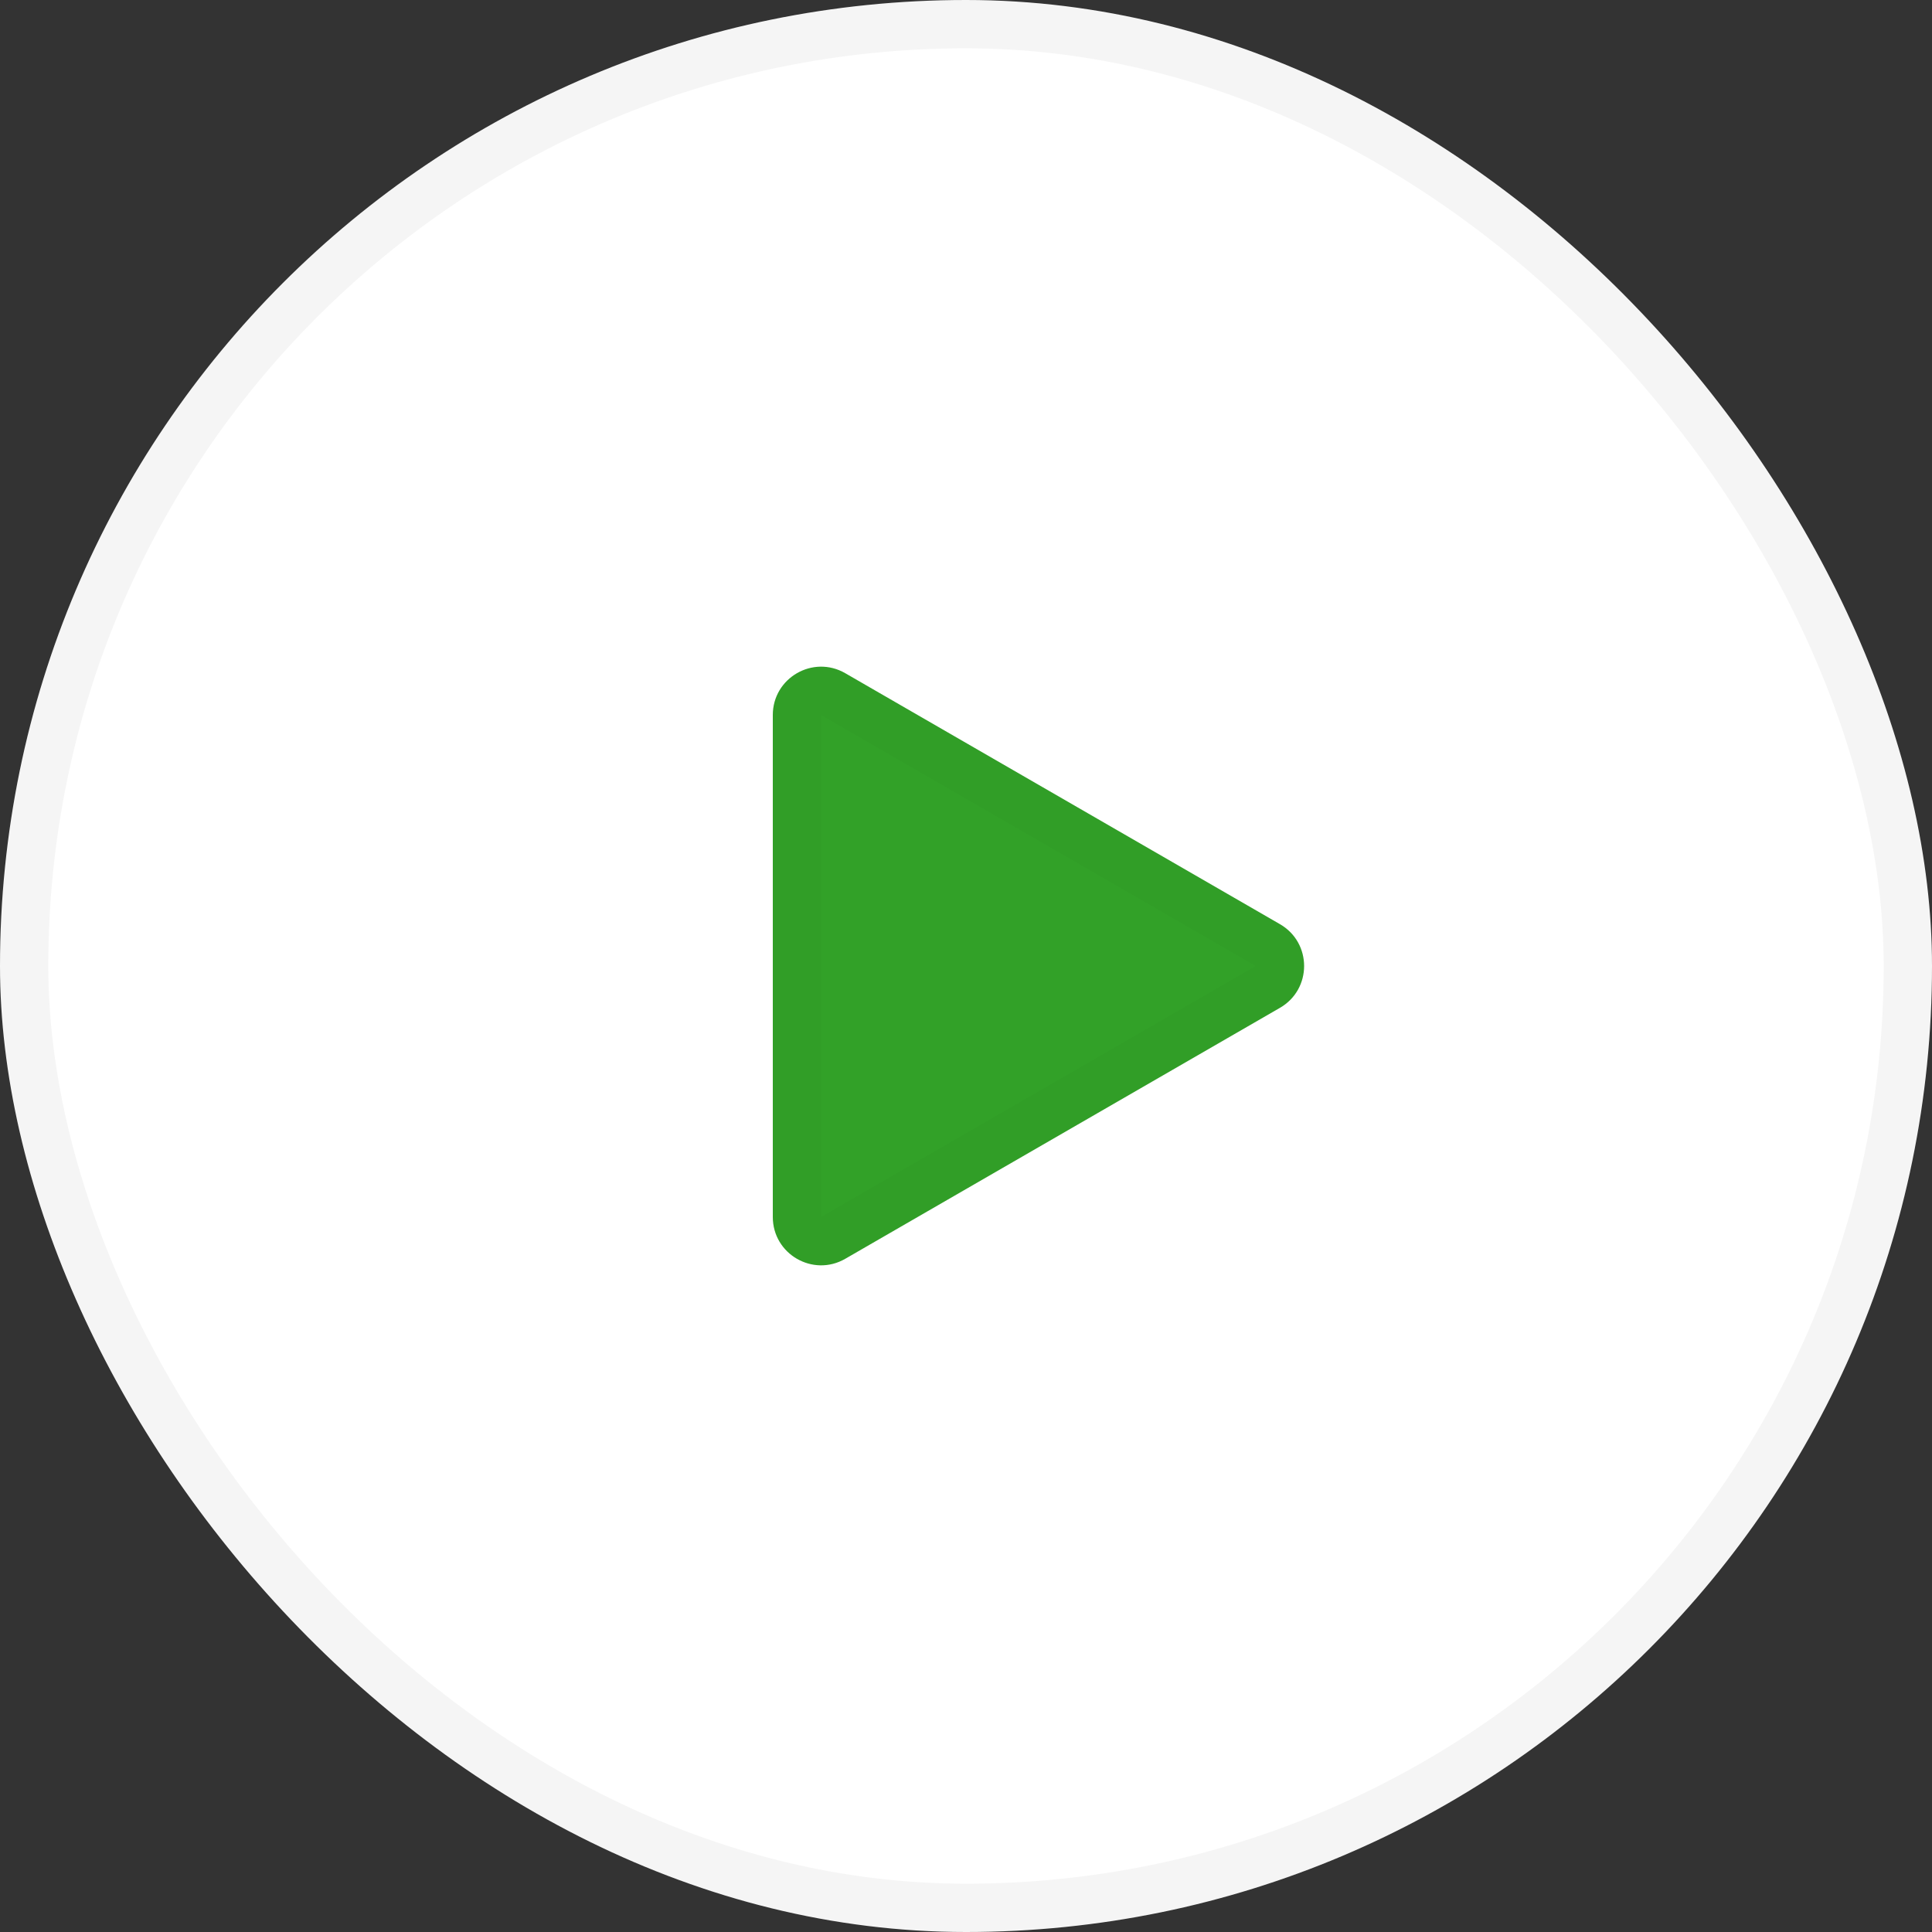 <svg width="40" height="40" viewBox="0 0 40 40" fill="none" xmlns="http://www.w3.org/2000/svg">
<rect x="0" y="0" width="40" height="40" fill="#333333" stroke="none"/>
<rect width="40" height="40" rx="20" fill="white"/>
<rect x="0.5" y="0.5" width="39" height="39" rx="19.5" stroke="black" stroke-opacity="0.04"/>
<path d="M26.5 19.134C27.167 19.519 27.167 20.481 26.5 20.866L17.5 26.062C16.833 26.447 16 25.966 16 25.196L16 14.804C16 14.034 16.833 13.553 17.5 13.938L26.5 19.134Z" fill="#32A128"/>
<path d="M26.25 19.567C26.583 19.76 26.583 20.24 26.25 20.433L17.25 25.629C16.917 25.821 16.5 25.581 16.5 25.196L16.5 14.804C16.5 14.419 16.917 14.179 17.25 14.371L26.25 19.567Z" stroke="black" stroke-opacity="0.02"/>
</svg>
